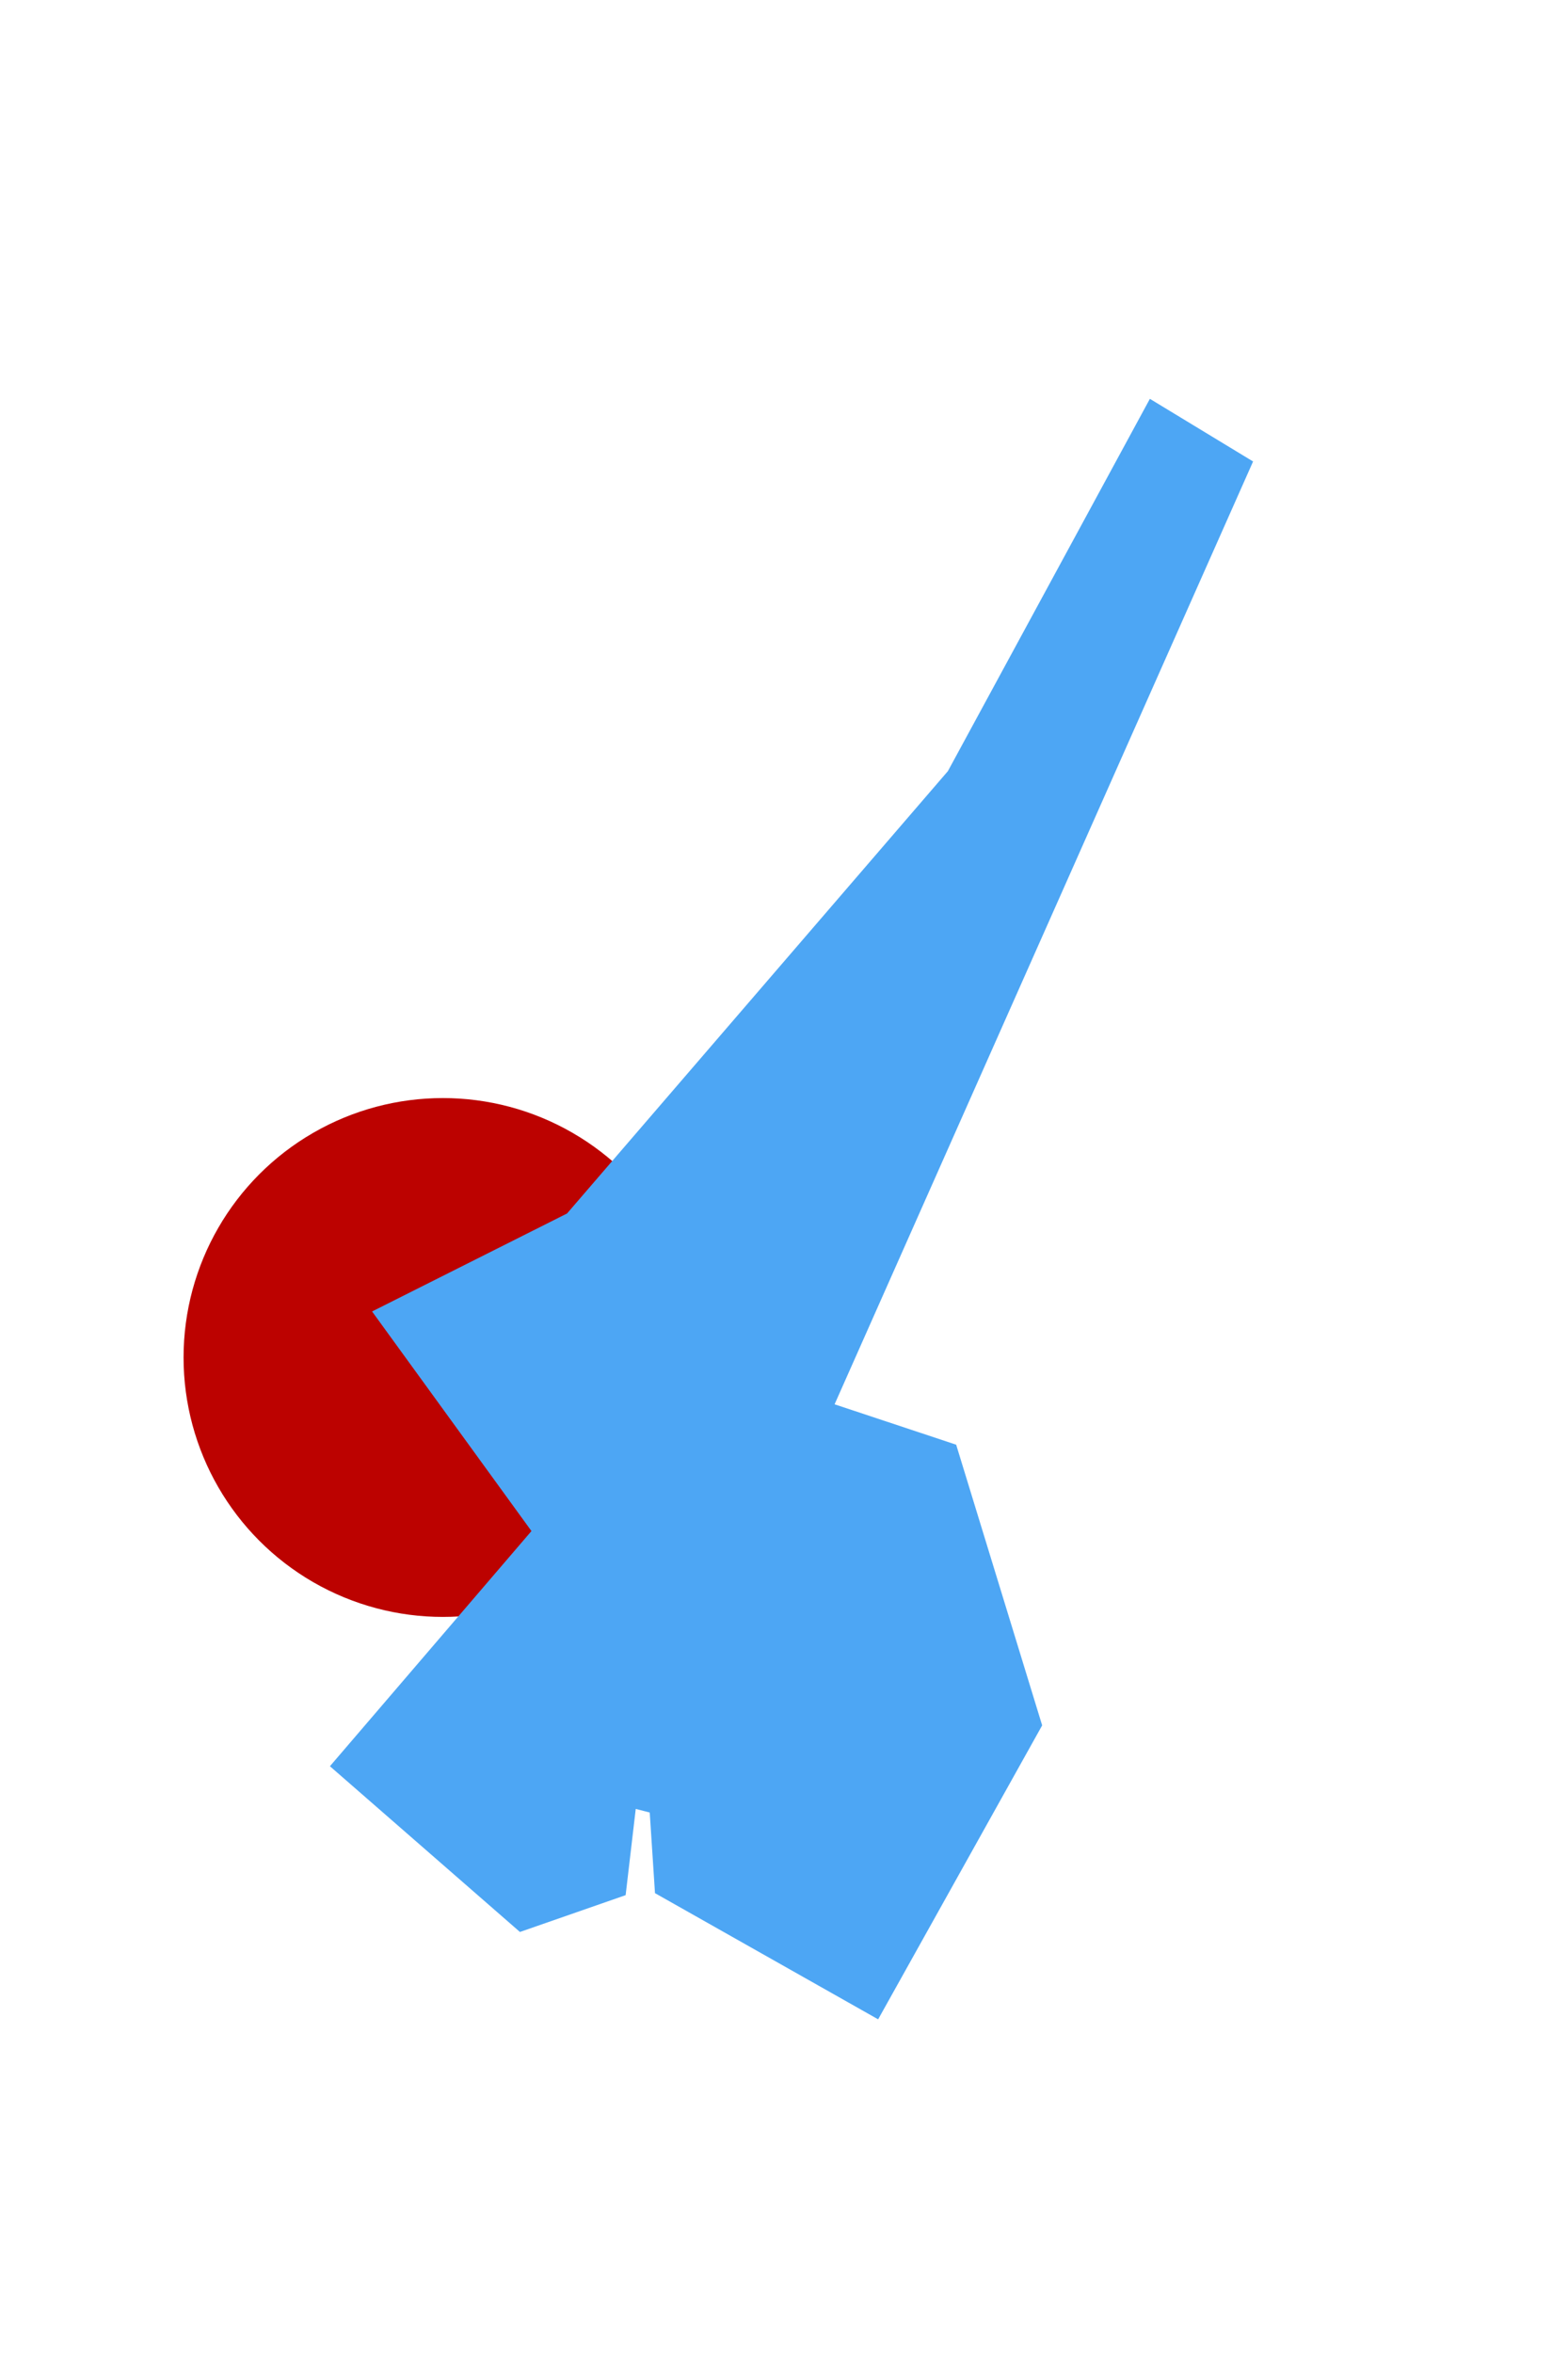 <svg clip-rule="evenodd" fill-rule="evenodd" stroke-linejoin="round" stroke-miterlimit="2" viewBox="0 0 76 114" xmlns="http://www.w3.org/2000/svg" xmlns:xlink="http://www.w3.org/1999/xlink"><clipPath id="a"><path clip-rule="evenodd" d="m.016.535h75v112.5h-75z"/></clipPath><path d="m.016.535h75v112.5h-75z" fill="none"/><g clip-path="url(#a)"><circle cx="21.466" cy="65.769" fill="#bc0200" r="12.569"/><path d="m.016.535h75v112.5h-75z" fill="none"/><path d="m55.734 19.323 5.002 3.035-20.284 45.679 5.893 1.957 4.168 13.599-7.95 14.241-10.816-6.113-.255-3.906-.678-.175-.49 4.178-5.123 1.784-9.21-8.03 9.768-11.394-7.725-10.639 9.449-4.746 18.461-21.433z" fill="#4da6f4"/></g></svg>